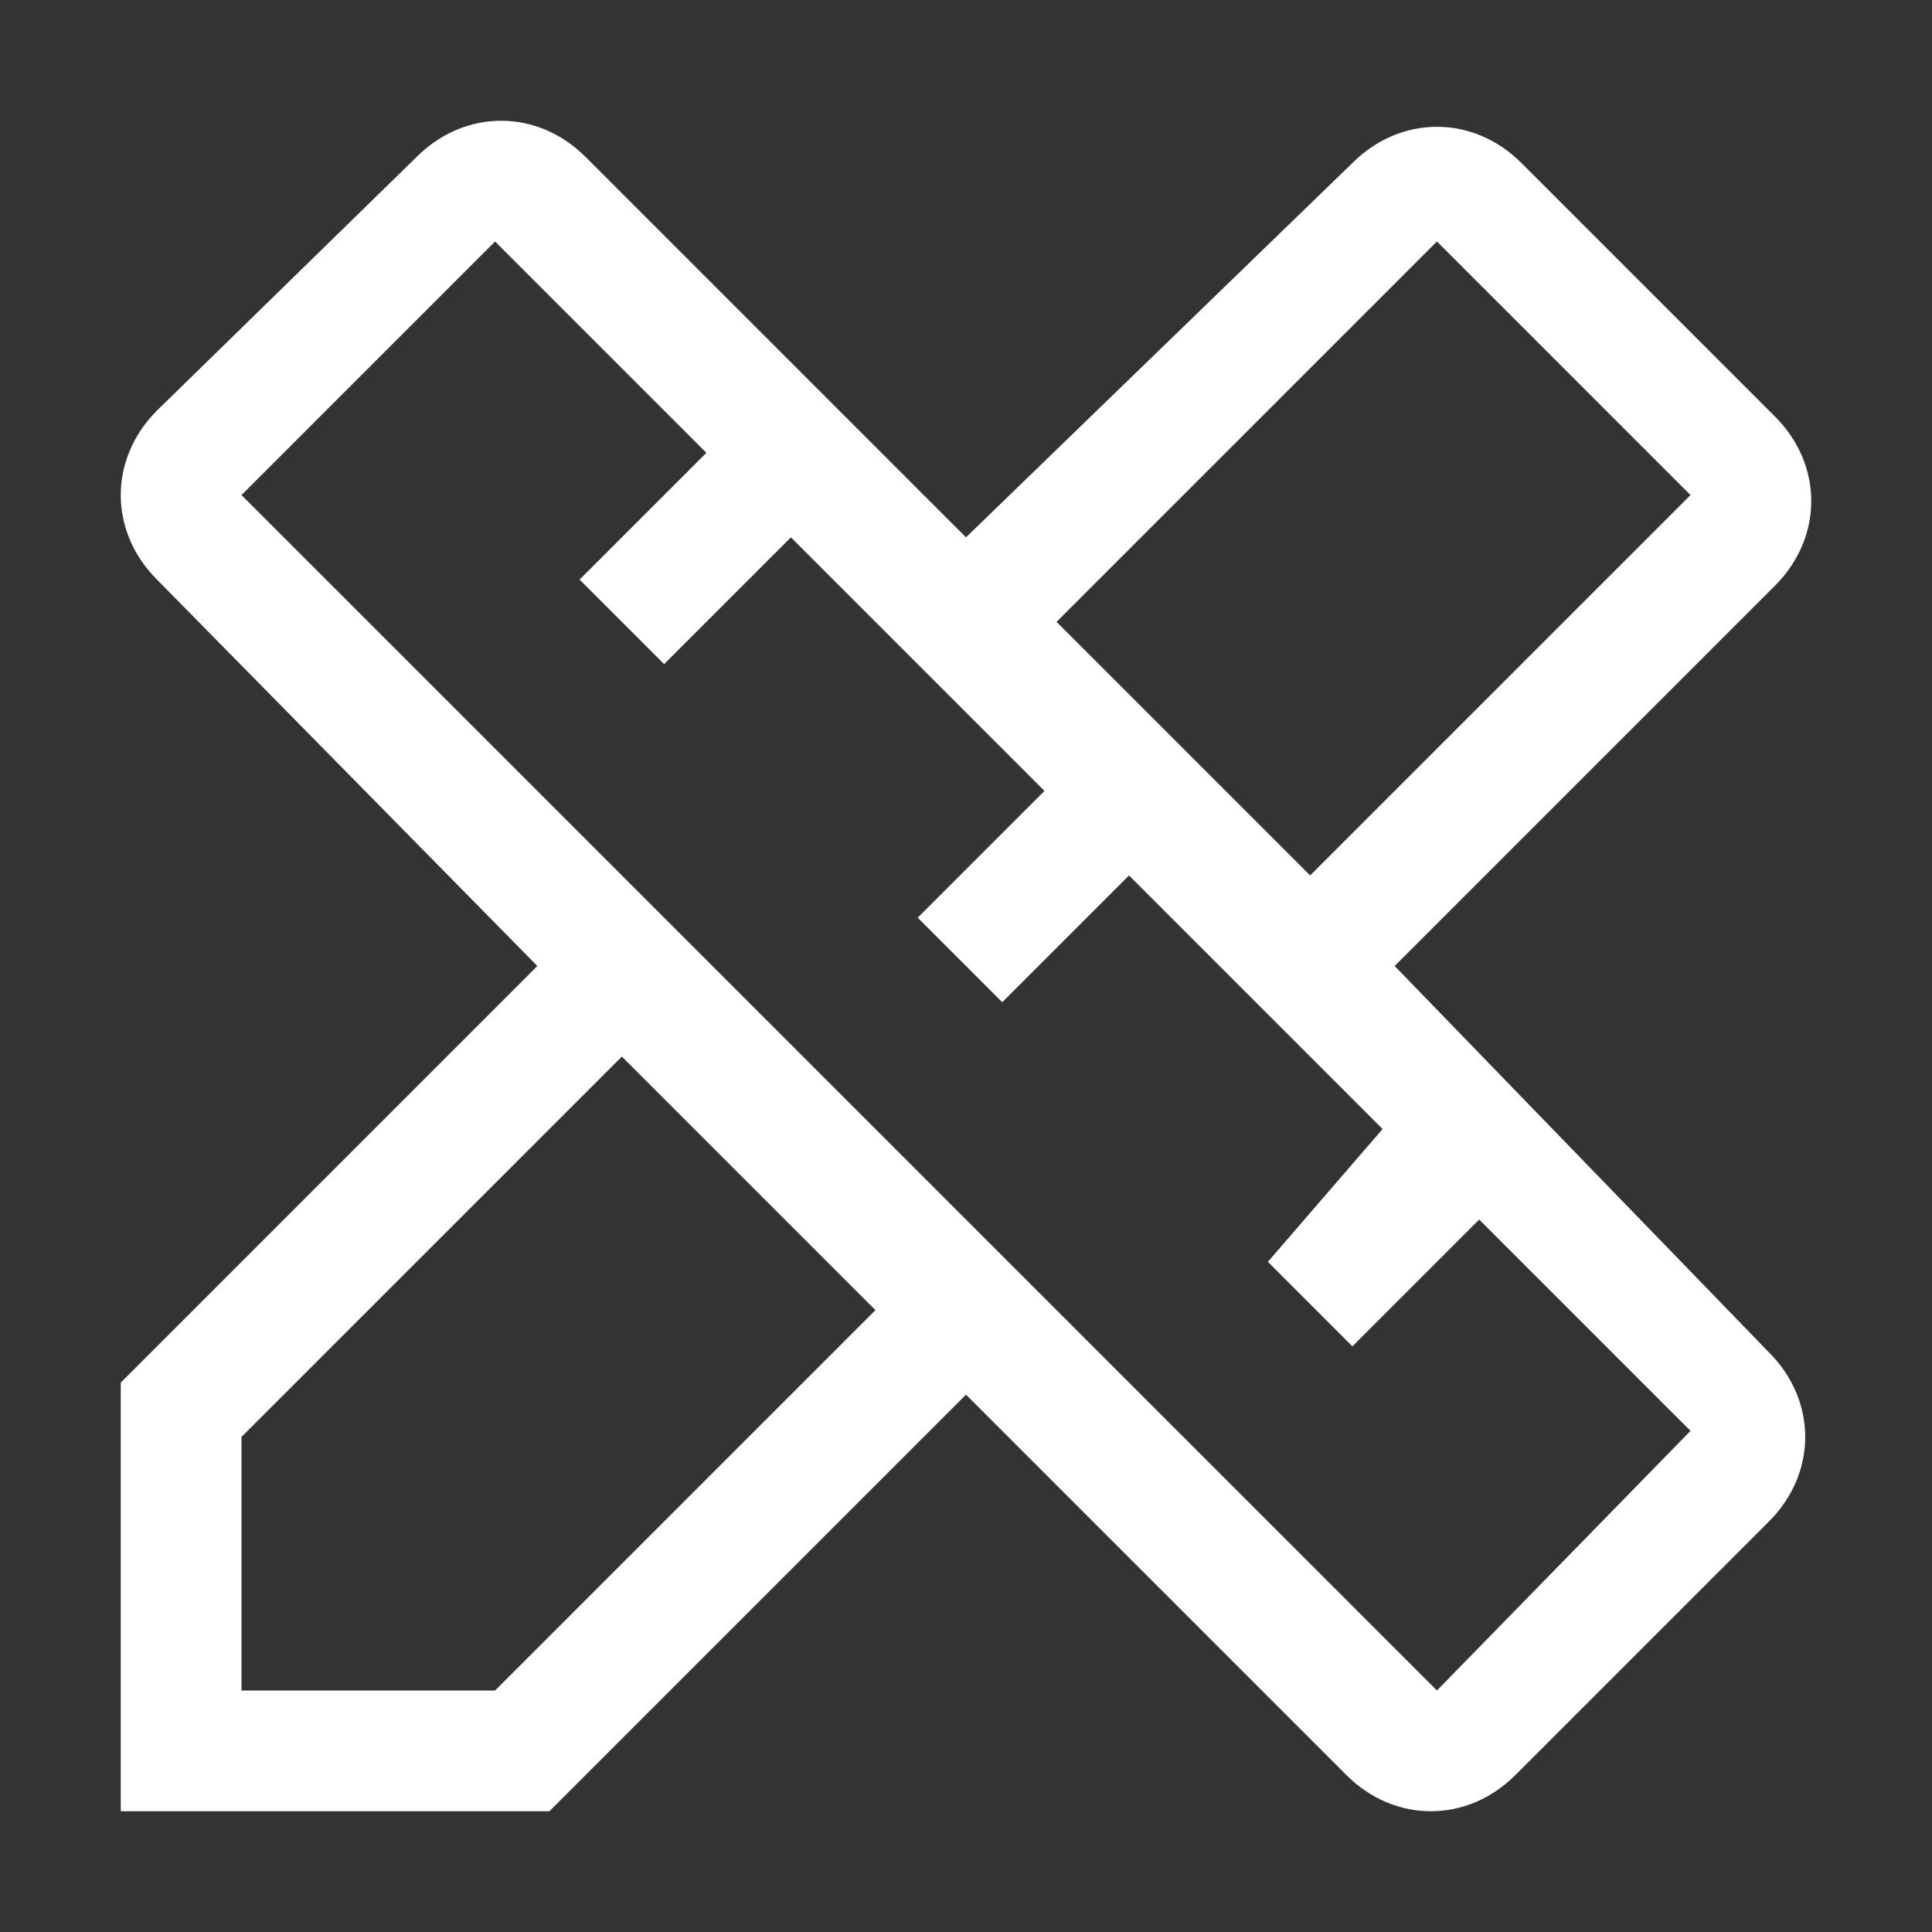<svg width="32" height="32" viewBox="0 0 32 32" fill="none" xmlns="http://www.w3.org/2000/svg">
<rect x="0" y="0" width="32" height="32" fill="#333333" stroke="none"/>
<path d="M23.1 16L29.4 9.7C30.2 8.9 30.2 7.7 29.4 6.9L25.2 2.7C24.4 1.9 23.2 1.9 22.4 2.7L16 8.9L9.7 2.6C8.9 1.8 7.7 1.8 6.9 2.6L2.6 6.8C1.8 7.6 1.8 8.8 2.6 9.6L8.9 16L2 22.9V30H9.1L16 23.1L22.3 29.4C23.1 30.2 24.3 30.2 25.1 29.4L29.3 25.2C30.1 24.4 30.1 23.2 29.3 22.4L23.1 16ZM23.8 4L28 8.2L21.7 14.5L17.5 10.3L23.8 4ZM8.2 28H4V23.8L10.3 17.5L14.5 21.7L8.2 28ZM23.8 28L4 8.2L8.2 4L11.7 7.5L9.6 9.6L11 11L13.1 8.9L17.3 13.1L15.2 15.2L16.6 16.6L18.7 14.5L22.9 18.7L21 20.9L22.4 22.3L24.5 20.2L28 23.7L23.8 28Z" fill="white"/>
</svg>
